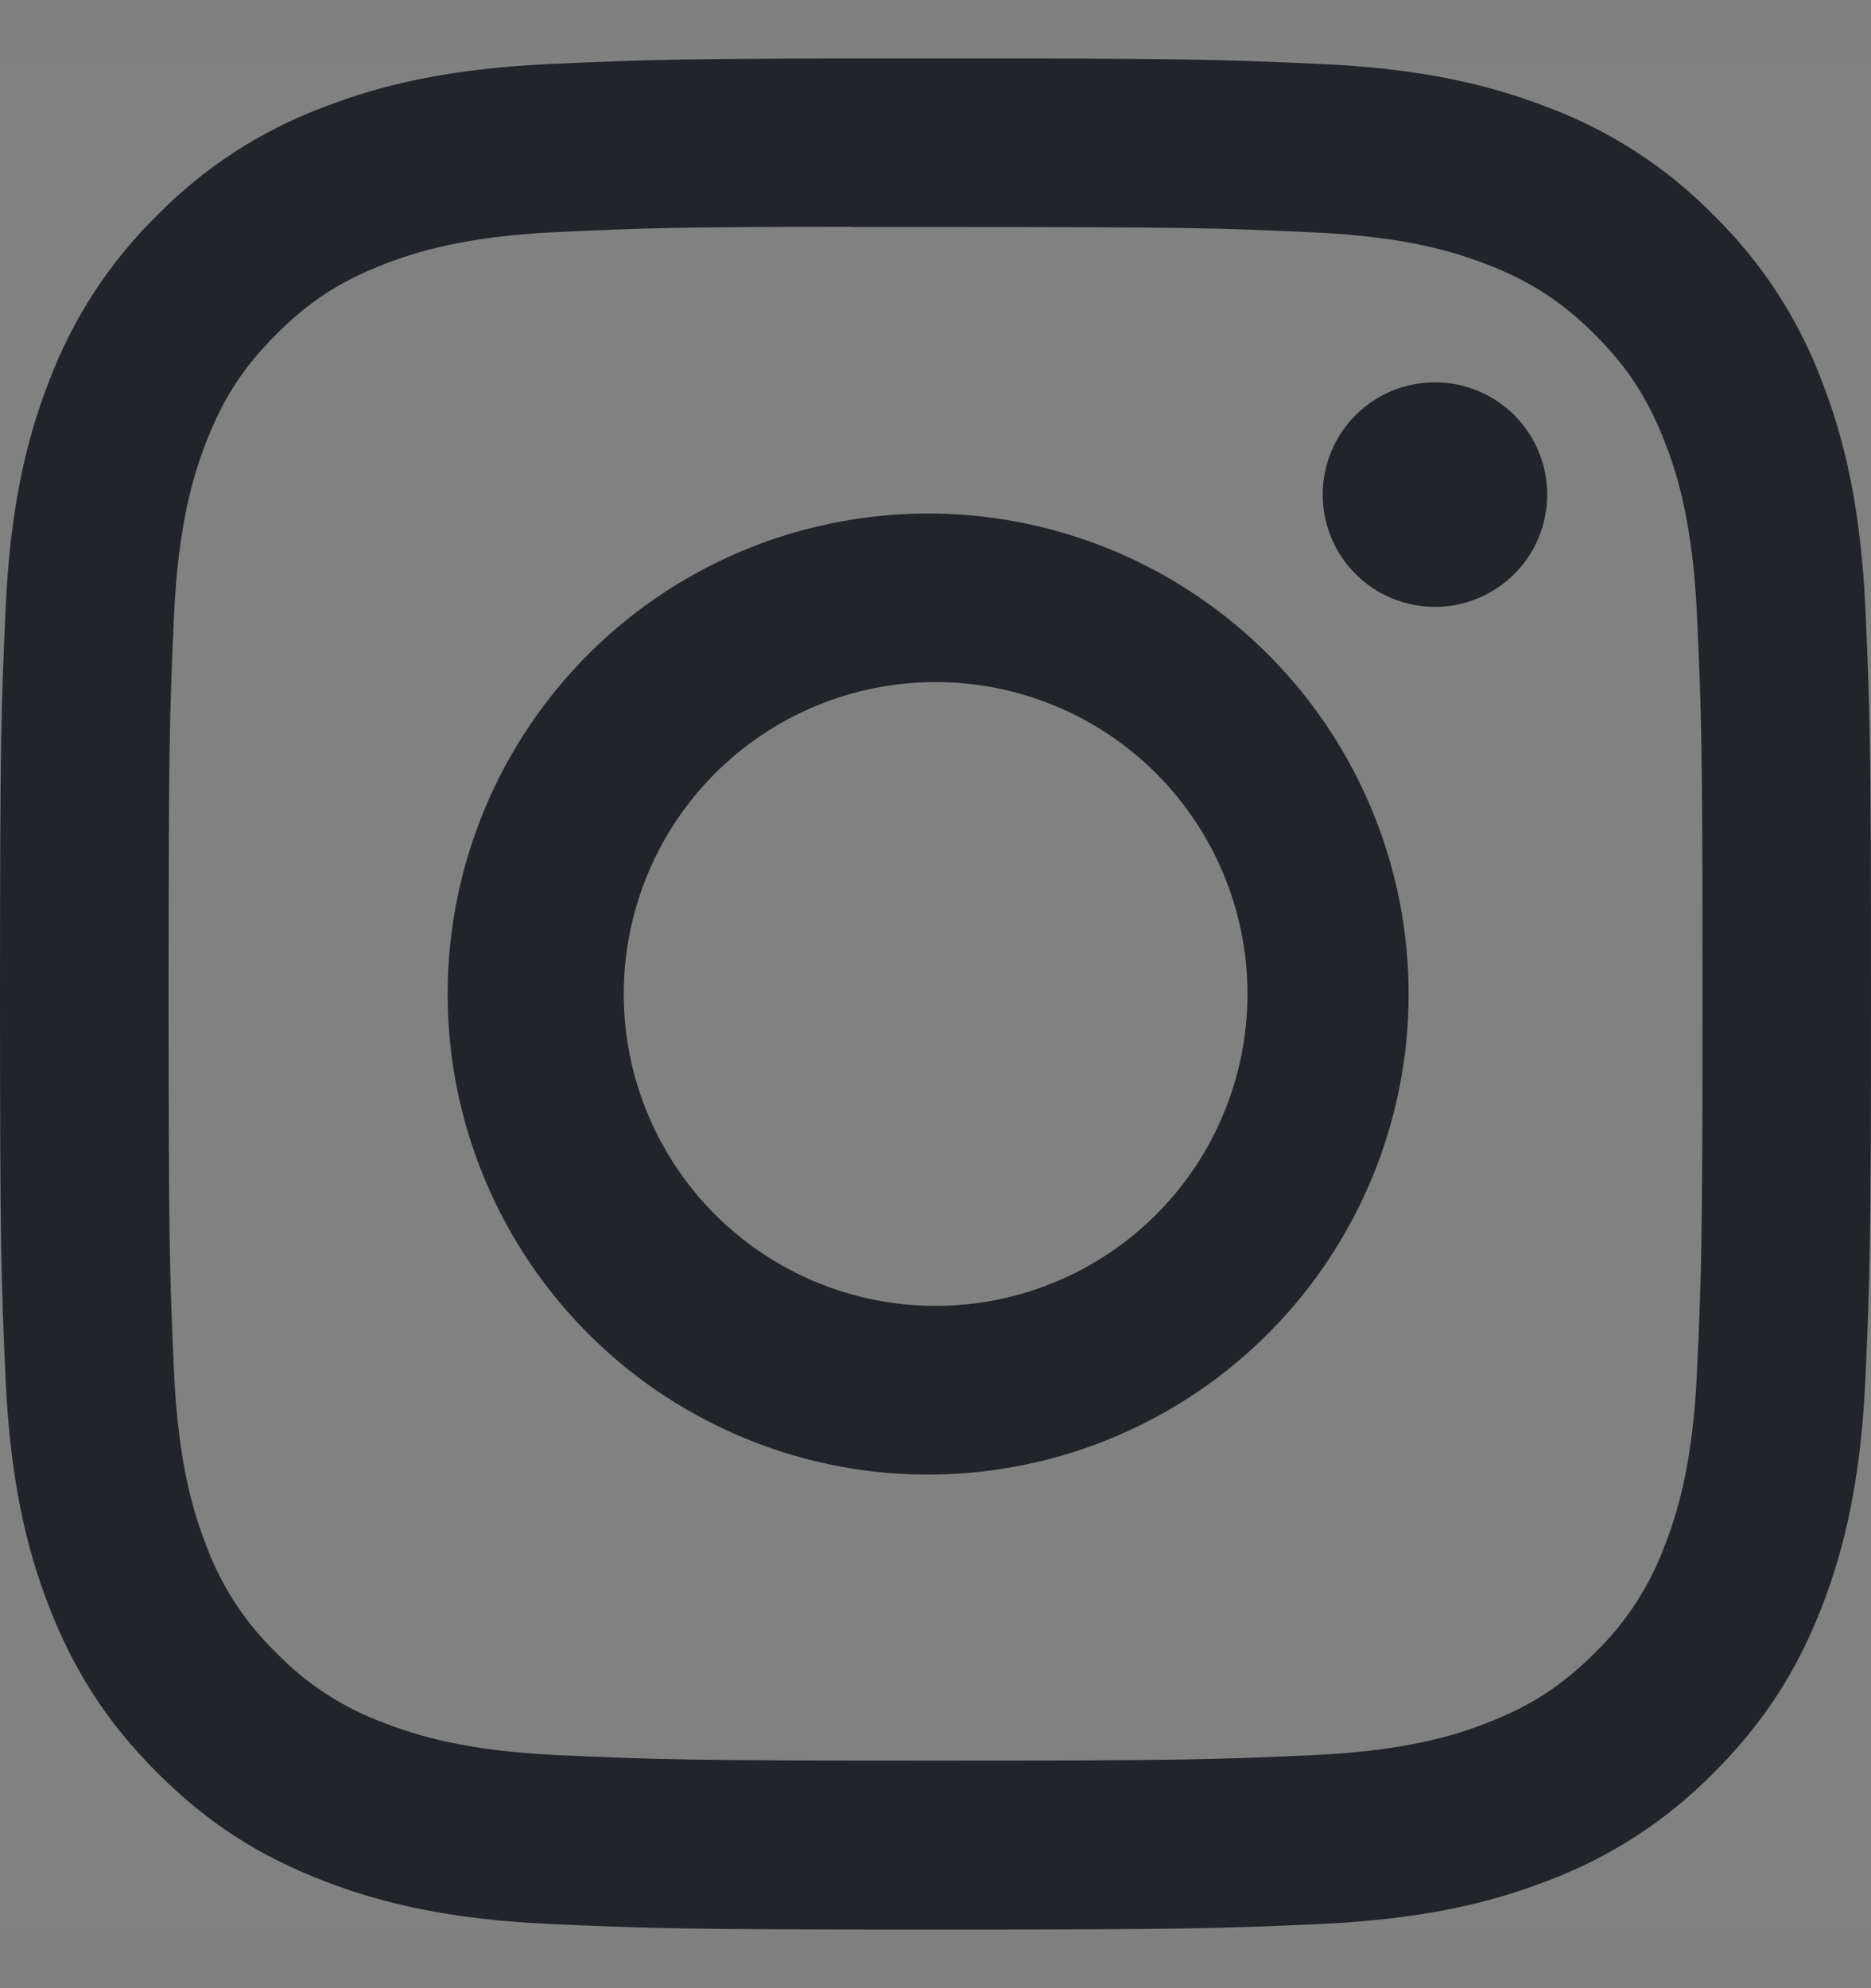 <svg width="16" height="17" viewBox="0 0 16 17" fill="none" xmlns="http://www.w3.org/2000/svg">
<rect x="0" y="0" width="16" height="17" fill="#808080" stroke="none"/>
<g clip-path="url(#clip0_2896_38784)">
<rect width="16" height="16" transform="translate(0 0.5)" fill="white" fill-opacity="0.01"/>
<g clip-path="url(#clip1_2896_38784)">
<path d="M8 0.499C5.829 0.499 5.556 0.509 4.703 0.547C3.85 0.587 3.269 0.721 2.76 0.919C2.226 1.12 1.742 1.435 1.343 1.842C0.936 2.242 0.621 2.725 0.42 3.259C0.222 3.767 0.087 4.349 0.048 5.199C0.01 6.054 -0 6.326 -0 8.5C-0 10.672 0.01 10.944 0.048 11.797C0.088 12.649 0.222 13.23 0.42 13.739C0.625 14.265 0.898 14.711 1.343 15.156C1.787 15.601 2.233 15.875 2.759 16.079C3.269 16.277 3.849 16.412 4.701 16.451C5.555 16.489 5.827 16.499 8 16.499C10.173 16.499 10.444 16.489 11.298 16.451C12.149 16.411 12.732 16.277 13.241 16.079C13.774 15.878 14.258 15.563 14.657 15.156C15.102 14.711 15.375 14.265 15.58 13.739C15.777 13.23 15.912 12.649 15.952 11.797C15.99 10.944 16 10.672 16 8.499C16 6.326 15.99 6.054 15.952 5.2C15.912 4.349 15.777 3.767 15.58 3.259C15.379 2.725 15.064 2.242 14.657 1.842C14.257 1.435 13.774 1.12 13.24 0.919C12.73 0.721 12.148 0.586 11.297 0.547C10.443 0.509 10.172 0.499 7.998 0.499H8.001H8ZM7.283 1.941H8.001C10.137 1.941 10.39 1.948 11.233 1.987C12.013 2.022 12.437 2.153 12.719 2.262C13.092 2.407 13.359 2.581 13.639 2.861C13.919 3.141 14.092 3.407 14.237 3.781C14.347 4.062 14.477 4.486 14.512 5.266C14.551 6.109 14.559 6.362 14.559 8.497C14.559 10.632 14.551 10.886 14.512 11.729C14.477 12.509 14.346 12.932 14.237 13.214C14.108 13.561 13.904 13.876 13.638 14.133C13.358 14.413 13.092 14.586 12.718 14.731C12.438 14.841 12.014 14.971 11.233 15.007C10.39 15.045 10.137 15.054 8.001 15.054C5.865 15.054 5.611 15.045 4.768 15.007C3.988 14.971 3.565 14.841 3.283 14.731C2.935 14.603 2.621 14.399 2.363 14.133C2.097 13.875 1.891 13.561 1.763 13.213C1.654 12.932 1.523 12.508 1.488 11.728C1.45 10.885 1.442 10.632 1.442 8.495C1.442 6.359 1.45 6.107 1.488 5.264C1.524 4.484 1.654 4.06 1.764 3.778C1.909 3.405 2.083 3.138 2.363 2.858C2.643 2.578 2.909 2.405 3.283 2.26C3.565 2.15 3.988 2.02 4.768 1.984C5.506 1.95 5.792 1.94 7.283 1.939V1.941ZM12.271 3.269C12.145 3.269 12.02 3.294 11.903 3.342C11.787 3.39 11.681 3.461 11.592 3.55C11.503 3.639 11.432 3.745 11.384 3.862C11.336 3.978 11.311 4.103 11.311 4.229C11.311 4.355 11.336 4.48 11.384 4.596C11.432 4.713 11.503 4.819 11.592 4.908C11.681 4.997 11.787 5.068 11.903 5.116C12.02 5.164 12.145 5.189 12.271 5.189C12.525 5.189 12.77 5.088 12.95 4.908C13.13 4.728 13.231 4.484 13.231 4.229C13.231 3.974 13.13 3.73 12.95 3.55C12.77 3.37 12.525 3.269 12.271 3.269ZM8.001 4.391C7.456 4.383 6.915 4.483 6.409 4.685C5.903 4.888 5.442 5.189 5.054 5.571C4.666 5.954 4.357 6.41 4.147 6.912C3.936 7.415 3.828 7.955 3.828 8.5C3.828 9.045 3.936 9.584 4.147 10.087C4.357 10.589 4.666 11.045 5.054 11.428C5.442 11.81 5.903 12.111 6.409 12.314C6.915 12.517 7.456 12.617 8.001 12.608C9.079 12.591 10.108 12.151 10.865 11.382C11.621 10.614 12.046 9.578 12.046 8.5C12.046 7.421 11.621 6.385 10.865 5.617C10.108 4.848 9.079 4.408 8.001 4.391ZM8.001 5.832C8.708 5.832 9.386 6.113 9.887 6.613C10.387 7.113 10.668 7.792 10.668 8.499C10.668 9.206 10.387 9.885 9.887 10.385C9.386 10.885 8.708 11.166 8.001 11.166C7.293 11.166 6.615 10.885 6.115 10.385C5.615 9.885 5.334 9.206 5.334 8.499C5.334 7.792 5.615 7.113 6.115 6.613C6.615 6.113 7.293 5.832 8.001 5.832Z" fill="#212529"/>
</g>
</g>
<defs>
<clipPath id="clip0_2896_38784">
<rect width="16" height="16" fill="white" transform="translate(0 0.5)"/>
</clipPath>
<clipPath id="clip1_2896_38784">
<rect width="16" height="16" fill="white" transform="translate(0 0.5)"/>
</clipPath>
</defs>
</svg>
